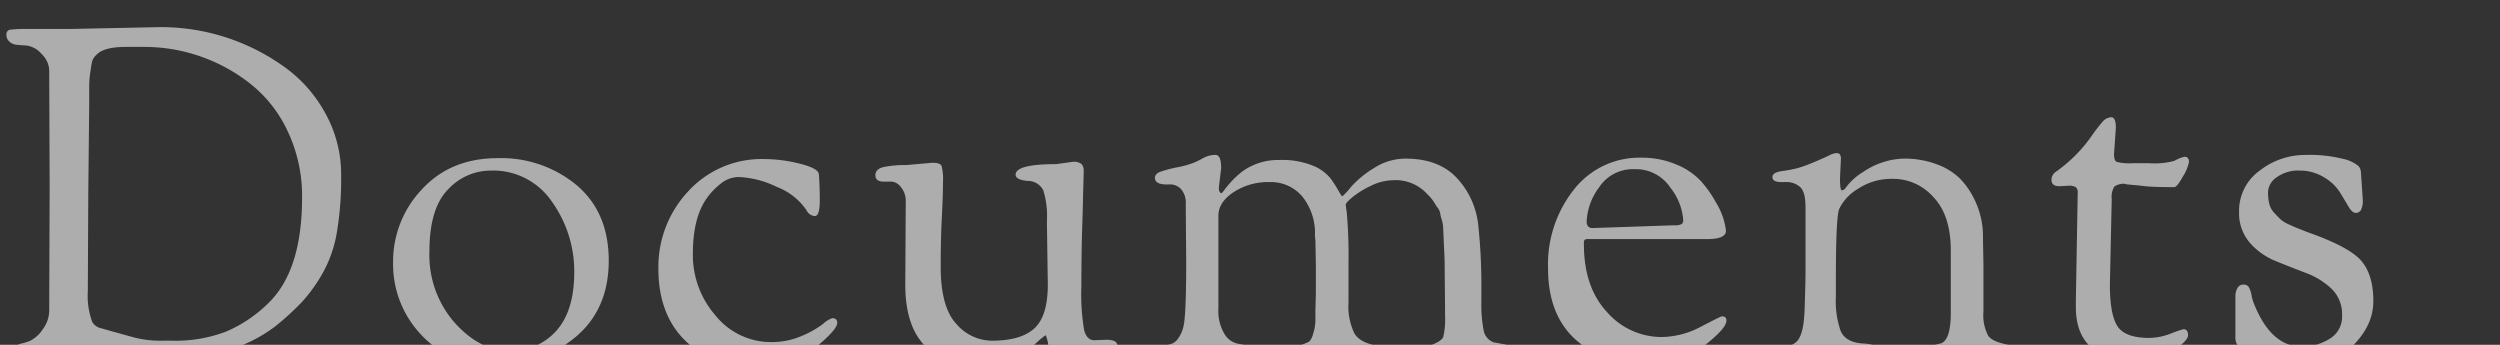 <svg xmlns="http://www.w3.org/2000/svg" width="435" height="60"><rect width="100%" height="100%" fill="#333333" stroke="none"/><defs><clipPath id="a"><path transform="translate(919 344)" fill="none" stroke="#707070" d="M0 0h435v60H0z"/></clipPath></defs><g transform="translate(-919 -344)" clip-path="url(#a)"><path d="M927.64 376.48l-.08-20.32a4.1 4.1 0 00-1.32-2.76 4.1 4.1 0 00-2.68-1.48q-1.36-.08-1.88-.16a2.13 2.13 0 01-1.04-.52 1.489 1.489 0 01-.52-1.2.781.781 0 01.68-.88 27.493 27.493 0 013.4-.12h6.96l15.6-.32a36.762 36.762 0 0121.2 6.56 23.932 23.932 0 017.52 8.2 21.932 21.932 0 012.88 11 56.408 56.408 0 01-.76 10.04 21.782 21.782 0 01-2.52 7.12 27.556 27.556 0 01-3.52 4.88 47.886 47.886 0 01-4.48 4.12 25.039 25.039 0 01-7.28 3.92 26.873 26.873 0 01-9.36 1.68l-19.2-.4q-2.8 0-5.2.2t-2.8.2q-1.92 0-1.92-1.04a1.266 1.266 0 01.28-.92 2.837 2.837 0 011.2-.52 12.365 12.365 0 001.32-.4 5.807 5.807 0 002.36-2.12 5.4 5.4 0 001.08-3.08l.08-21.68zm6.72 1.2l-.08 17.04a12.919 12.919 0 00.8 5.36 2.373 2.373 0 001.52 1.04q1.12.32 2.56.72l3.32.92a19 19 0 004.92.52h1.6a24.655 24.655 0 009.28-1.56 23.575 23.575 0 007.36-4.92q5.92-5.68 5.92-18.4a26.249 26.249 0 00-2.52-11.6 22.717 22.717 0 00-6.6-8.32 29.824 29.824 0 00-18.32-6.32h-3.2q-3.84 0-5.12 1.36a2.669 2.669 0 00-.76 1.12q-.12.48-.32 1.88a17.555 17.555 0 00-.2 2.44v3.36zm70.88 29.76q-8.16 0-13-5.24a17.815 17.815 0 01-4.84-12.52 18.2 18.2 0 015-12.72q5-5.44 13.2-5.44a20.529 20.529 0 0113.76 4.72q5.56 4.72 5.56 13.12t-5.72 13.24a20.881 20.881 0 01-13.96 4.84zm-.88-33.76a10.13 10.13 0 00-7.4 3.28q-3.24 3.28-3.24 10.8a17.815 17.815 0 004.4 12.4q4.4 4.88 9.48 4.88a10.486 10.486 0 008.2-3.48q3.12-3.48 3.12-10.2a20.775 20.775 0 00-3.84-12.2 12.354 12.354 0 00-10.72-5.48zm45.76 34q-7.52 0-12.04-4.56t-4.52-12.36a19.232 19.232 0 015.16-13.44 17.323 17.323 0 0113.4-5.64 25.285 25.285 0 016.04.8q3.24.8 3.32 1.84.16 1.92.16 4.6t-.88 2.68a1.775 1.775 0 01-1.44-1.04 10.966 10.966 0 00-5.16-4.04 16.6 16.6 0 00-6.68-1.72 4.994 4.994 0 00-3.12 1.2 11.521 11.521 0 00-2.48 2.64q-2.32 3.36-2.32 9.52a15.979 15.979 0 003.96 10.76 12.346 12.346 0 009.72 4.6 12.936 12.936 0 005.2-1.04 17.088 17.088 0 003.72-2.08 4.841 4.841 0 011.64-1.04q.88 0 .88.8t-1.68 2.44a18.127 18.127 0 01-3.28 2.6 17.605 17.605 0 01-9.6 2.48zm26.4-14.16l.08-14.4a3.749 3.749 0 00-.84-2.56 2.262 2.262 0 00-1.56-.96h-1.44q-1.44 0-1.44-1.12t1.56-1.44a19.249 19.249 0 013.8-.32l4.56-.4q1.36 0 1.6.56a9.485 9.485 0 01.24 2.8q0 2.24-.2 6.12t-.2 8.6q0 7.04 2.72 9.96a8.239 8.239 0 006.16 2.92q5.12 0 7.44-2.16t2.32-7.6l-.16-11.04a15 15 0 00-.64-5.4 3.018 3.018 0 00-2.72-1.6q-2.08-.2-2.08-1.08 0-1.84 7.04-1.84l2.88-.4a2.15 2.15 0 011.56.4 1.679 1.679 0 01.36 1.16q0 .76-.04 1.92t-.08 3.08q-.04 1.92-.12 4.32-.16 4.8-.16 10.72a37.318 37.318 0 00.48 7.68q.48 1.76 1.76 1.76l2.08-.08q1.92 0 1.92.96t-.56 1.2a6.373 6.373 0 01-2.16.24 39.594 39.594 0 00-4.84.44q-3.24.44-3.48.44-.56 0-.92-2.04a7.219 7.219 0 00-.48-2.04 10.646 10.646 0 00-1.56 1.28 17.848 17.848 0 01-4.12 2.56 13.466 13.466 0 01-5.88 1.28q-12.88 0-12.88-13.92zm48.88-4.16l-.08-9.76a3.649 3.649 0 00-.84-2.72 2.662 2.662 0 00-1.88-.8q-2.64.16-2.64-1.12 0-.72.96-1.08a21 21 0 012.88-.76 17.48 17.48 0 002.8-.76 12.517 12.517 0 001.44-.68 5.329 5.329 0 01.8-.4 4.1 4.1 0 011.68-.32q.96 0 .96 2.32l-.4 3.36q0 .96.48.96.08 0 .52-.6t1.2-1.44a15.182 15.182 0 011.88-1.72 10.573 10.573 0 016.44-2 14.231 14.231 0 015.88 1 7.566 7.566 0 013 2.16 22.343 22.343 0 011.4 2.16q.56 1 .68 1a11.185 11.185 0 001.52-1.64 17.539 17.539 0 014-3.28 10.11 10.11 0 015.48-1.64q5.84 0 9 3.44a14.221 14.221 0 013.68 8.36 98.654 98.654 0 01.52 10.36v2.56a23.829 23.829 0 00.4 5.2 2.724 2.724 0 001.84 2.08q.08 0 .72.12t1.12.2q1.2.24 1.2 1.2 0 1.2-2.64 1.2l-5.28-.32-5.76.32q-1.92 0-1.92-.84t1.68-1.48q1.68-.64 2-1.36a13.217 13.217 0 00.32-3.68v-1.28l-.08-8.48-.24-5.28a5.418 5.418 0 00-.24-1.64 6.313 6.313 0 01-.28-1.16 2.132 2.132 0 00-.44-.96 7.708 7.708 0 01-.48-.72 6.864 6.864 0 00-1.28-1.6 7.39 7.39 0 00-6-2.48 8.868 8.868 0 00-3.84.96 15.515 15.515 0 00-3.2 1.96q-1.2 1-1.2 1.32a8.185 8.185 0 00.16 1.2 86.537 86.537 0 01.32 9.04v6.8a10.778 10.778 0 001.04 5.4q1.04 1.72 4.48 2.2a1.491 1.491 0 011.12.52 1.374 1.374 0 01.32.76q0 .88-1.52.88l-5.84-.4-7.28.4q-1.76 0-1.76-1.04a1.057 1.057 0 01.32-.84 4.079 4.079 0 011.16-.6 9.539 9.539 0 001.12-.48 2.948 2.948 0 00.68-1.36 7.55 7.55 0 00.4-2.4v-1.52l.08-3.2v-4.88l-.08-4.24-.08-.8a10.194 10.194 0 00-2.16-6.8 7.156 7.156 0 00-5.76-2.56 10.985 10.985 0 00-6.24 1.76q-2.64 1.76-2.64 4.08v16.16a7.774 7.774 0 001.04 4.4 3.583 3.583 0 002.32 1.72q1.28.2 2.32.44t1.04.8a1.39 1.39 0 01-.24.96 2.5 2.5 0 01-1.44.24l-6.72-.24-6.32.24q-1.92 0-1.92-1.2 0-.88 1.44-1.12a2.324 2.324 0 001.2-.68 5.39 5.39 0 001.16-2.28q.52-1.68.52-11.6zm79.84 18.16a17.494 17.494 0 01-11.96-4.32q-4.92-4.32-4.92-12.52a20.944 20.944 0 014.52-13.72 14.443 14.443 0 0111.72-5.52 15.19 15.19 0 016.12 1.2 11.978 11.978 0 014.28 2.92 19.564 19.564 0 012.56 3.64 11.989 11.989 0 011.76 4.96q0 1.44-3.28 1.44h-20.56a1.36 1.36 0 00-.76.12 1.36 1.36 0 00-.12.76q0 7.52 4.04 11.84a12.585 12.585 0 009.48 4.32 14.816 14.816 0 006.84-1.8q3.48-1.8 3.64-1.8.8 0 .8.72 0 .96-1.76 2.6a24.972 24.972 0 01-3.36 2.68 16.294 16.294 0 01-9.04 2.48zm-9.12-23.84l14.08-.48a2.949 2.949 0 001.4-.2.879.879 0 00.28-.76 10.26 10.26 0 00-2.24-5.6 7.192 7.192 0 00-6.24-3.2 7.019 7.019 0 00-6.16 3.16 10.7 10.7 0 00-2.16 5.96q0 1.12 1.04 1.12zm48.64 22.32l-5.84-.32q-2.08 0-5.52.16l-3.44.16q-1.2 0-1.2-.72t.4-.88a4.233 4.233 0 011-.24 2.57 2.57 0 001.16-.48q1.52-.96 1.68-5.8t.16-6.36V380q0-2.56-.92-3.44a3.5 3.5 0 00-2.52-.88h-.8q-1.52 0-1.52-.88 0-.8 1.72-1.04a21.647 21.647 0 002.72-.52 24.685 24.685 0 002.64-.96q1.64-.68 2.64-1.16a4.173 4.173 0 011.32-.48h.16q.72 0 .72.96l-.16 3.44q0 2.08.32 2.08a.867.867 0 00.64-.4 10.491 10.491 0 013.2-2.88 13.084 13.084 0 016.88-2.24 15.96 15.96 0 015.84 1 11.161 11.161 0 014 2.48 13.488 13.488 0 012.4 3.4 14.512 14.512 0 011.6 6.56v.8l.08 4.24v8.16a7.558 7.558 0 00.84 4.2q.84 1.16 4.04 1.64 1.6.24 1.6 1.2 0 .8-1.6.8l-6.56-.4-6.16.32q-1.6 0-1.6-1.04 0-.72.96-.96l1.04-.24q1.76-.56 1.76-5.36v-10.8q0-6.16-3.04-9.32a9.329 9.329 0 00-6.88-3.16 10.685 10.685 0 00-6.4 1.84 8.123 8.123 0 00-3.12 3.44q-.56 1.6-.56 12.24v3.04a15.635 15.635 0 00.84 5.92q.84 1.92 3.72 2.16a9.643 9.643 0 012.04.28q1.24.28 1.24.92 0 1.04-1.52 1.04zm34.08-29.68l-1.52.08q-1.36 0-1.36-1.12a1.673 1.673 0 01.72-1.36 25.636 25.636 0 006.08-6 28.777 28.777 0 012.04-2.68 2.144 2.144 0 011.56-.84q.8 0 .8 1.84l-.32 4.56q0 1.12.44 1.36a8.957 8.957 0 002.84.24h2.8a13.619 13.619 0 004.4-.4 6.615 6.615 0 011.76-.72q.8 0 .8.88a7.072 7.072 0 01-1.04 2.52q-1.04 1.88-1.52 1.88-3.6 0-5.04-.16t-1.92-.2q-.48-.04-.84-.08t-.52-.04l-.16-.08a2.765 2.765 0 00-1.96.48 3.5 3.5 0 00-.44 2.16l-.32 14.88q0 5.2 1.32 7.24t5.56 2.04a10.755 10.755 0 003.72-.76 21.037 21.037 0 012.2-.76q.8 0 .8 1.04t-2.76 2.76a11.064 11.064 0 01-5.96 1.72q-10.8 0-10.8-9.36v-1.2l.32-18.64a1.27 1.27 0 00-.32-1.04 2.535 2.535 0 00-1.36-.24zm50.96-2.4l.32 4.8a3.629 3.629 0 01-.32 1.84 1.039 1.039 0 01-.92.48q-.6 0-1.28-1.16t-1.52-2.52a8.1 8.1 0 00-2.72-2.52 7.983 7.983 0 00-4.28-1.16 6.282 6.282 0 00-3.92 1.16 3.228 3.228 0 00-1.52 2.52 8.237 8.237 0 00.24 2.2 3.568 3.568 0 00.84 1.48q.6.64 1.04 1.08a5.282 5.282 0 001.48.92q1.04.48 1.56.68t1.72.68q7.28 2.56 9.36 5t2.08 7q0 4.56-4.24 8.4-2.88 2.48-7.92 2.48a21.094 21.094 0 01-7.68-1.68q-1.2-.48-1.4-.52a5.035 5.035 0 01-.64-.2 5.035 5.035 0 00-.64-.2 2.217 2.217 0 01-.52-.2 1.8 1.8 0 01-.44-.28 2.434 2.434 0 01-.28-.36 2.587 2.587 0 01-.24-1.28v-6.96a2.83 2.83 0 01.36-1.48 1.114 1.114 0 011-.6 1.1 1.1 0 01.92.36 4.074 4.074 0 01.52 1.48 7.356 7.356 0 00.48 1.6q2.96 7.36 8.32 7.36a9.156 9.156 0 004.72-1.32 4.478 4.478 0 002.24-4.16 6.076 6.076 0 00-1.84-4.6 13.1 13.1 0 00-4.48-2.76q-2.64-1-5.28-2.08a11.721 11.721 0 01-4.48-3.2 7.825 7.825 0 01-1.84-5.32 8.587 8.587 0 013.6-7.2 12.843 12.843 0 017.92-2.72 23.969 23.969 0 016.56.68 6.286 6.286 0 012.68 1.24 1.732 1.732 0 01.44 1.04z" fill="#fff" opacity=".6"/></g></svg>